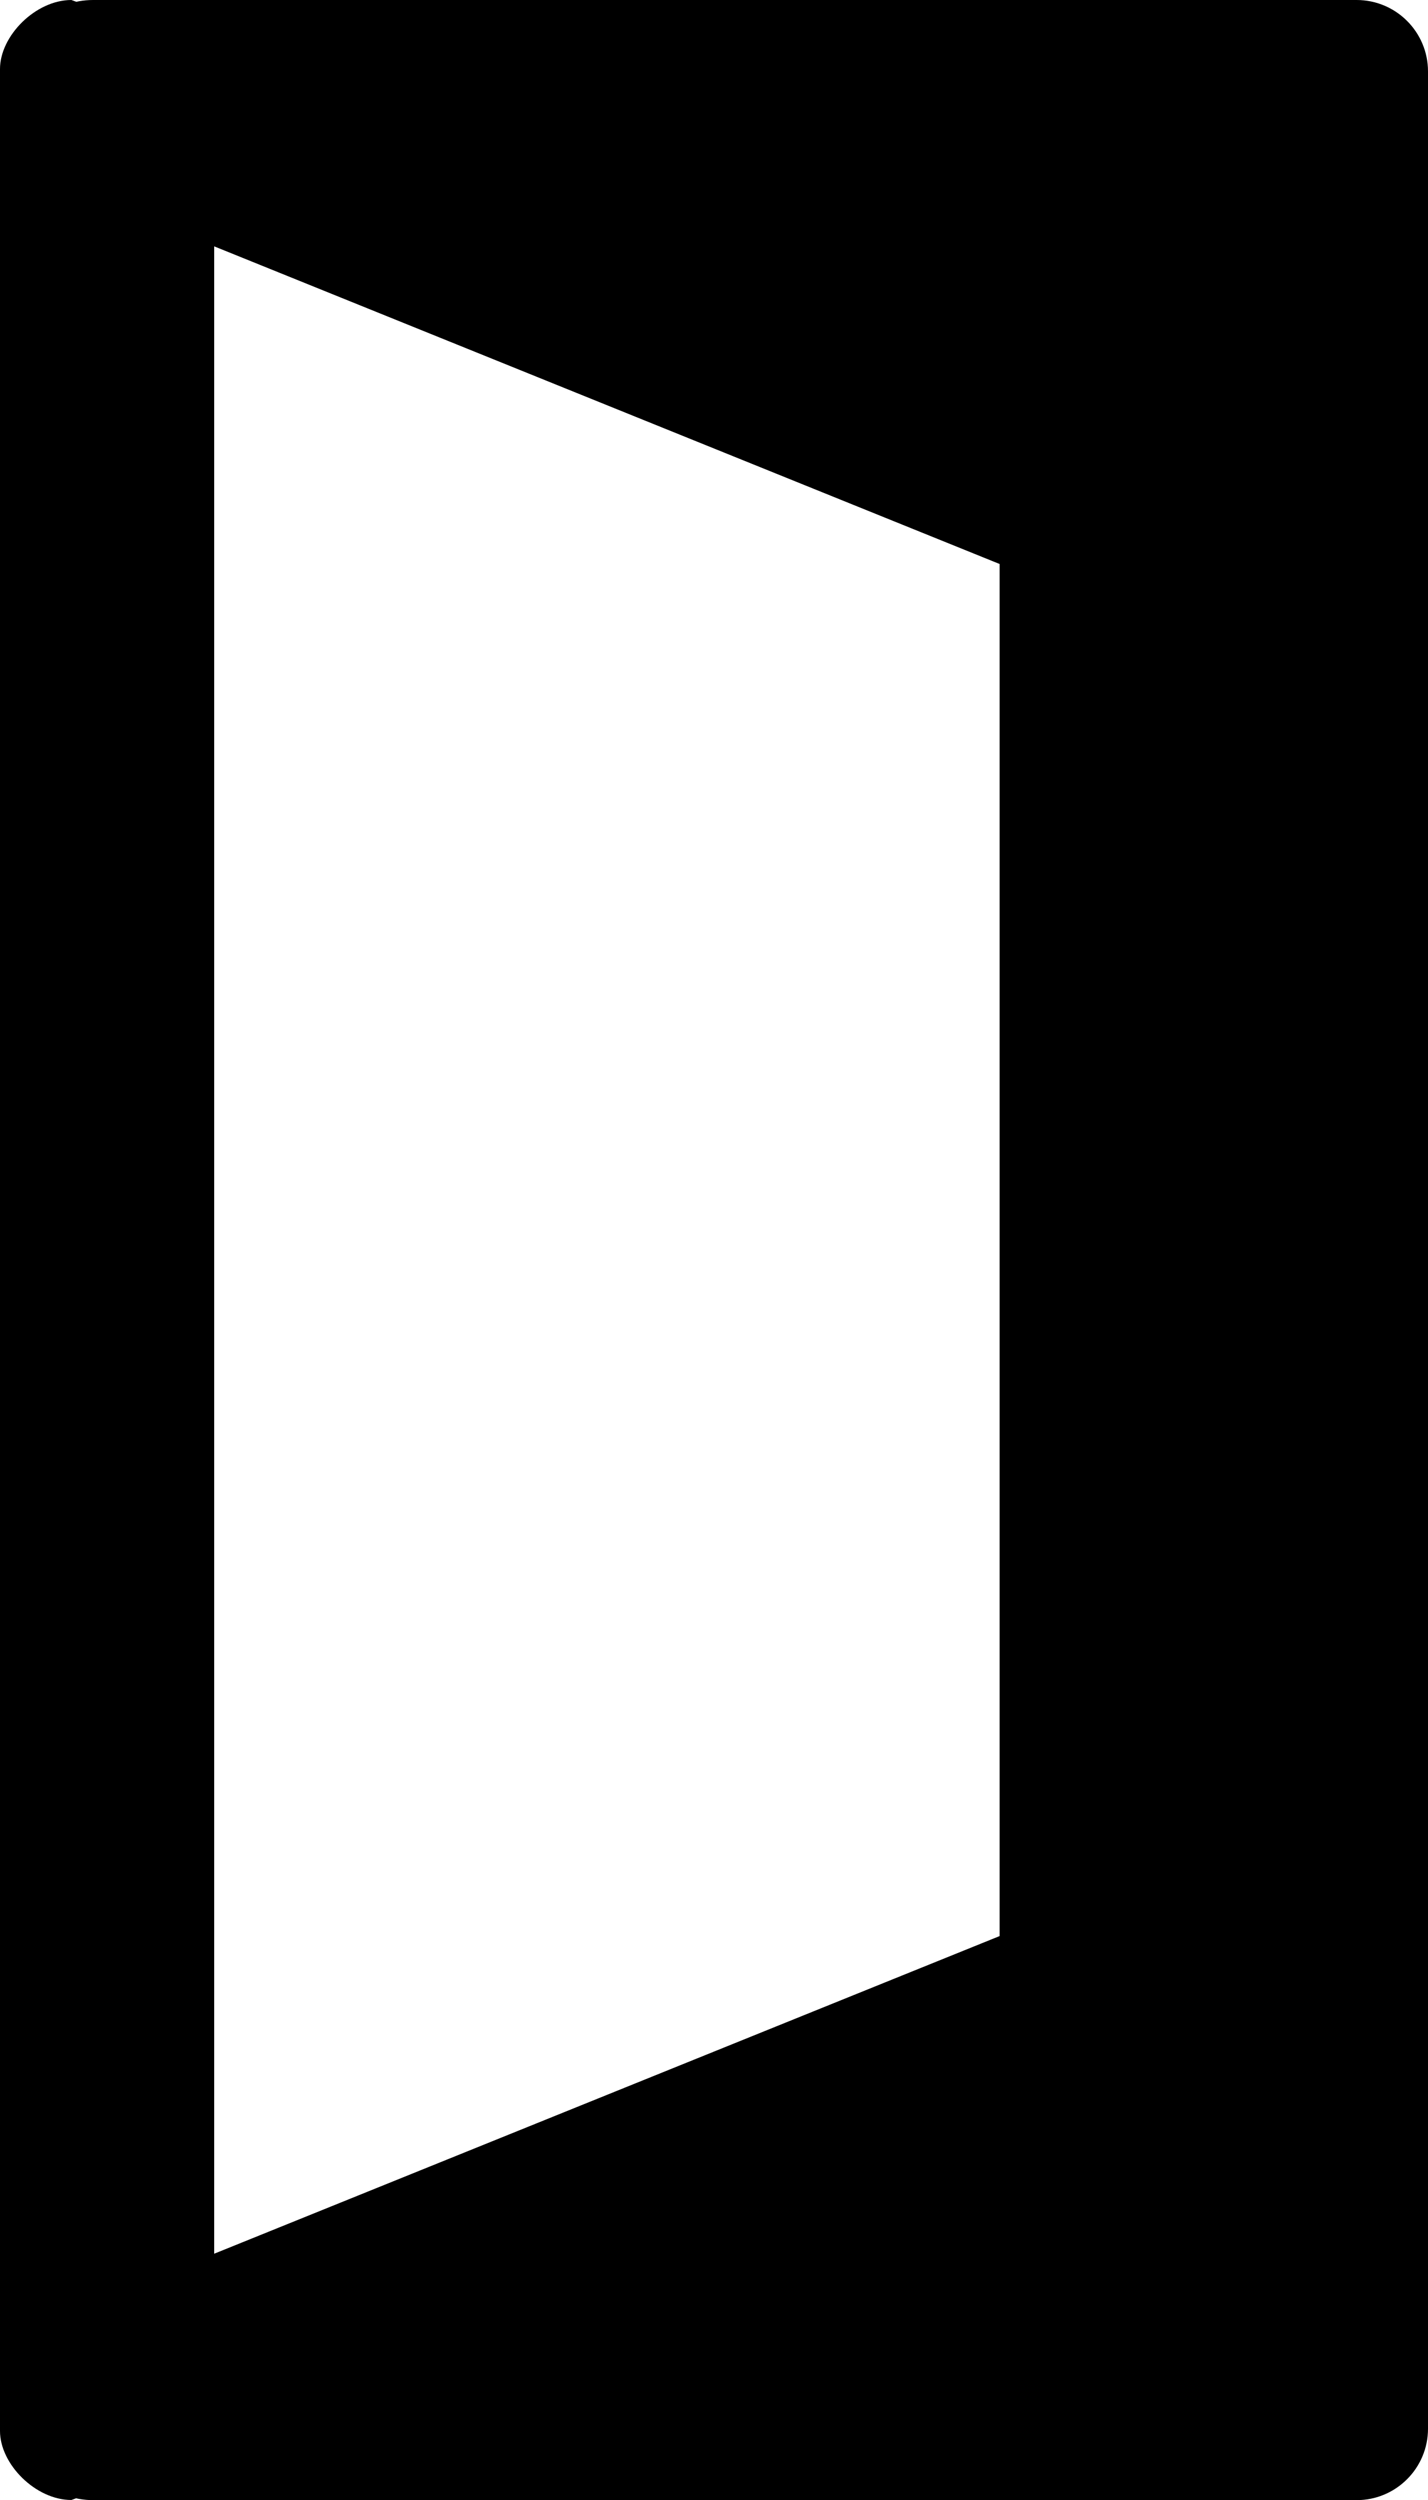 <svg fill="none" height="35" viewBox="0 0 20 35" width="20" xmlns="http://www.w3.org/2000/svg"><g clip-rule="evenodd" fill="#000" fill-rule="evenodd"><path d="m3 3.449v28.103l11-4.447v-19.209zm-2-3.449c-.5 0-1.0.5-1.0.966v33.068c0 .466.5.966 1 .966l14.75-5.367c.756-.305 1.25-1.039 1.25-1.854v-20.558c0-.815-.495-1.549-1.25-1.854z"/><path d="m20 1c0-.552-.448-1-1-1h-17.694c-1.115 0-1.393 1.55-.348 1.938l13.631 5.056c.392.145.652.519.652.938v19.138c0 .418-.26.792-.652.938l-13.631 5.056c-1.046.388-.768 1.938.348 1.938h13.936 3.758c.552 0 1-.448 1-1v-8-17-6z"/></g></svg>